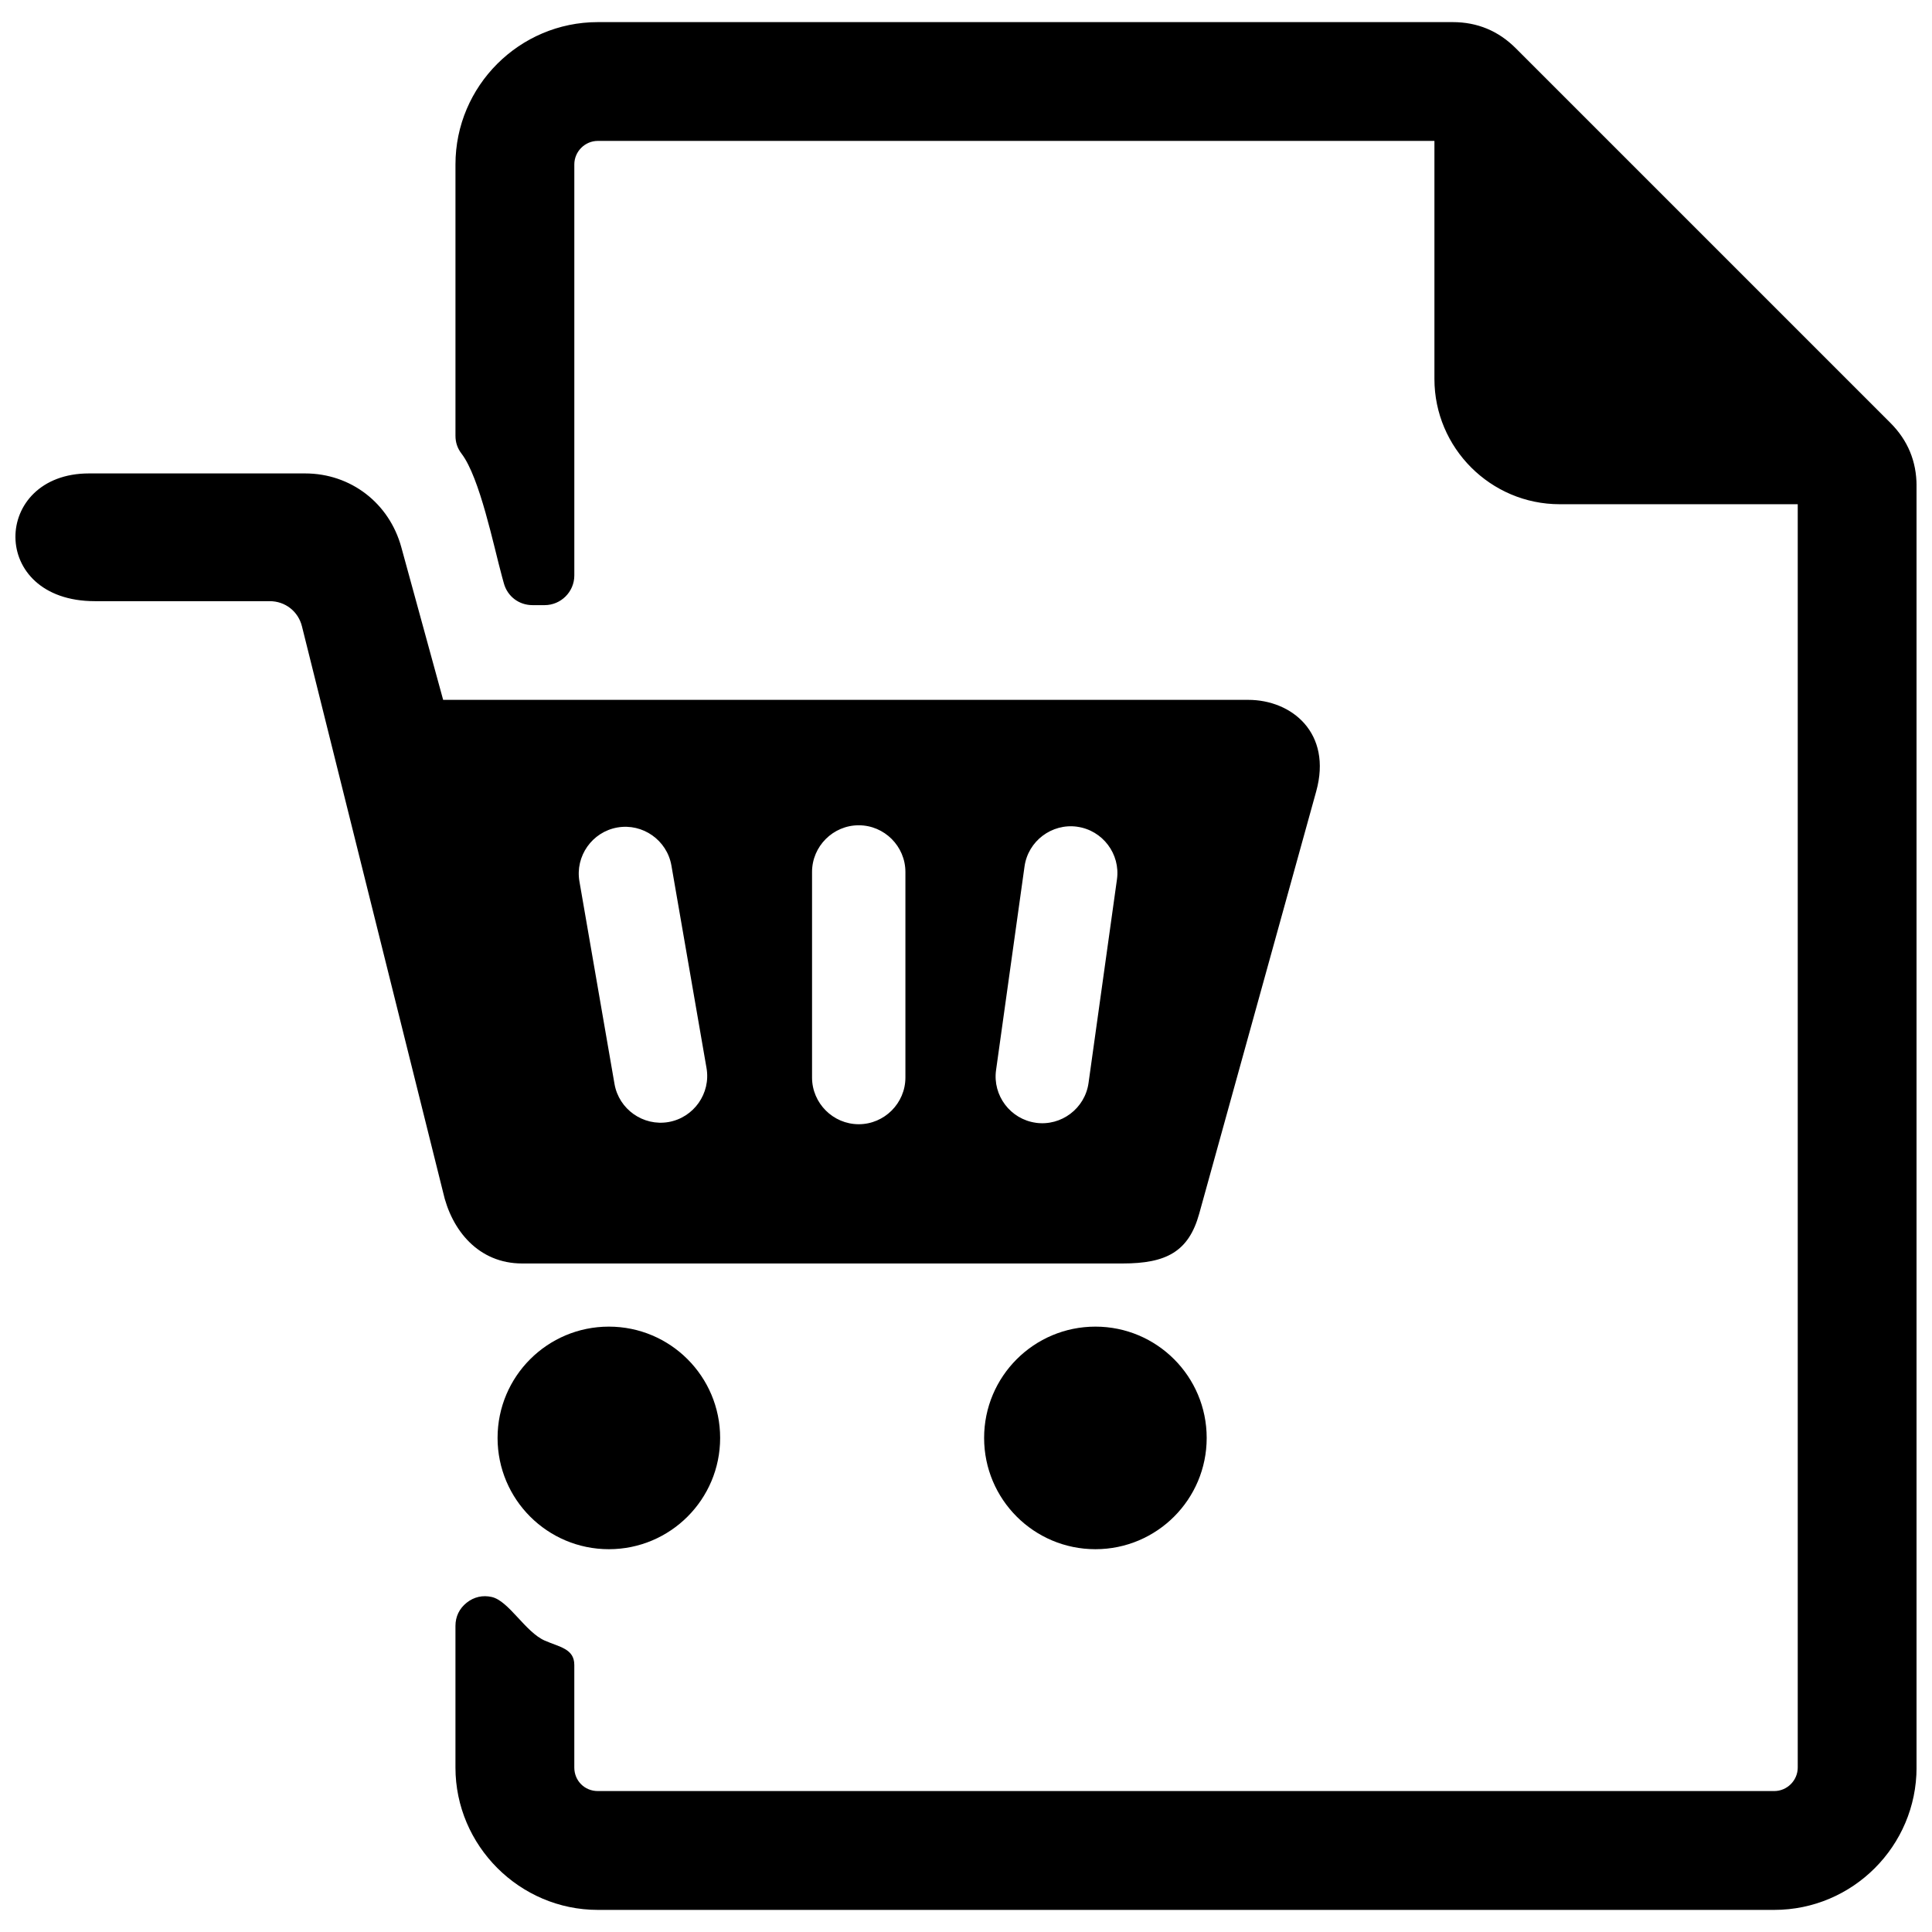 <?xml version="1.0" encoding="UTF-8"?>
<!-- The Best Svg Icon site in the world: iconSvg.co, Visit us! https://iconsvg.co -->
<svg width="800px" height="800px" version="1.1" viewBox="144 144 512 512" xmlns="http://www.w3.org/2000/svg">
 <defs>
  <clipPath id="a">
   <path d="m148.09 149h503.81v502h-503.81z"/>
  </clipPath>
 </defs>
 <g clip-path="url(#a)">
  <path d="m302.42 149.86h226.57c6.504 0 12.098 2.32 16.695 6.918l99.305 99.305c4.598 4.598 6.918 10.195 6.918 16.695v339.64c0 20.789-16.934 37.723-37.715 37.723h-311.77c-20.703 0-37.723-17.012-37.723-37.723v-37.527c0-2.481 1.031-4.606 2.961-6.148 1.938-1.543 4.242-2.07 6.652-1.527 4.519 1.016 8.895 9.297 14.059 11.562 3.906 1.715 7.824 2.141 7.824 6.453v27.184c0 3.504 2.731 6.234 6.227 6.234h311.77c3.41 0 6.227-2.816 6.227-6.234v-334.79h-63.094c-18.277 0-33.188-14.91-33.188-33.188v-63.094h-221.71c-3.418 0-6.227 2.816-6.227 6.234v108.93c0 4.328-3.543 7.863-7.871 7.863h-3.203c-3.598 0-6.644-2.312-7.598-5.785l-0.488-1.777c-2.203-8.055-5.887-26.262-10.715-32.566-1.094-1.426-1.621-2.977-1.621-4.777v-71.879c0-20.789 16.934-37.723 37.723-37.723zm-40.973 179.61h213.36c11.531 0 22.277 8.793 18.004 24.238l-31.008 111.93c-2.793 10.102-8.77 13.195-20.285 13.195h-159.15c-11.523 0-18.711-8.738-20.973-18.98l-37.375-149.87c-0.984-3.969-4.449-6.668-8.535-6.668h-46.344c-28.301 0-27.316-33.852-1.559-33.852h57.27c12.121 0 22.309 7.879 25.504 19.57l11.082 40.43zm43.91 166.1c16.289 0 29.488 13.203 29.488 29.496 0 16.289-13.203 29.488-29.488 29.488-16.297 0-29.496-13.203-29.496-29.488 0-16.297 13.203-29.496 29.496-29.496zm128.94 0c16.289 0 29.488 13.203 29.488 29.496 0 16.289-13.203 29.488-29.488 29.488-16.297 0-29.496-13.203-29.496-29.488 0-16.297 13.203-29.496 29.496-29.496zm-126.67-132.28c6.707-1.164 13.137 3.371 14.305 10.078l9.305 53.68c1.164 6.707-3.371 13.137-10.078 14.305-6.707 1.156-13.137-3.379-14.305-10.078l-9.297-53.68c-1.164-6.707 3.371-13.137 10.066-14.305zm121.84-0.203 0.008 0.008c6.738 0.938 11.477 7.219 10.531 13.957l-7.535 53.961c-0.945 6.738-7.219 11.477-13.965 10.539v-0.008c-6.738-0.938-11.484-7.219-10.539-13.957l7.543-53.961c0.938-6.738 7.219-11.477 13.957-10.539zm-57.891-0.379c6.801 0 12.367 5.566 12.367 12.375v54.473c0 6.801-5.566 12.375-12.367 12.375-6.801 0-12.375-5.574-12.375-12.375v-54.473c0-6.809 5.574-12.375 12.375-12.375z" fill-rule="evenodd"/>
 </g>
</svg>